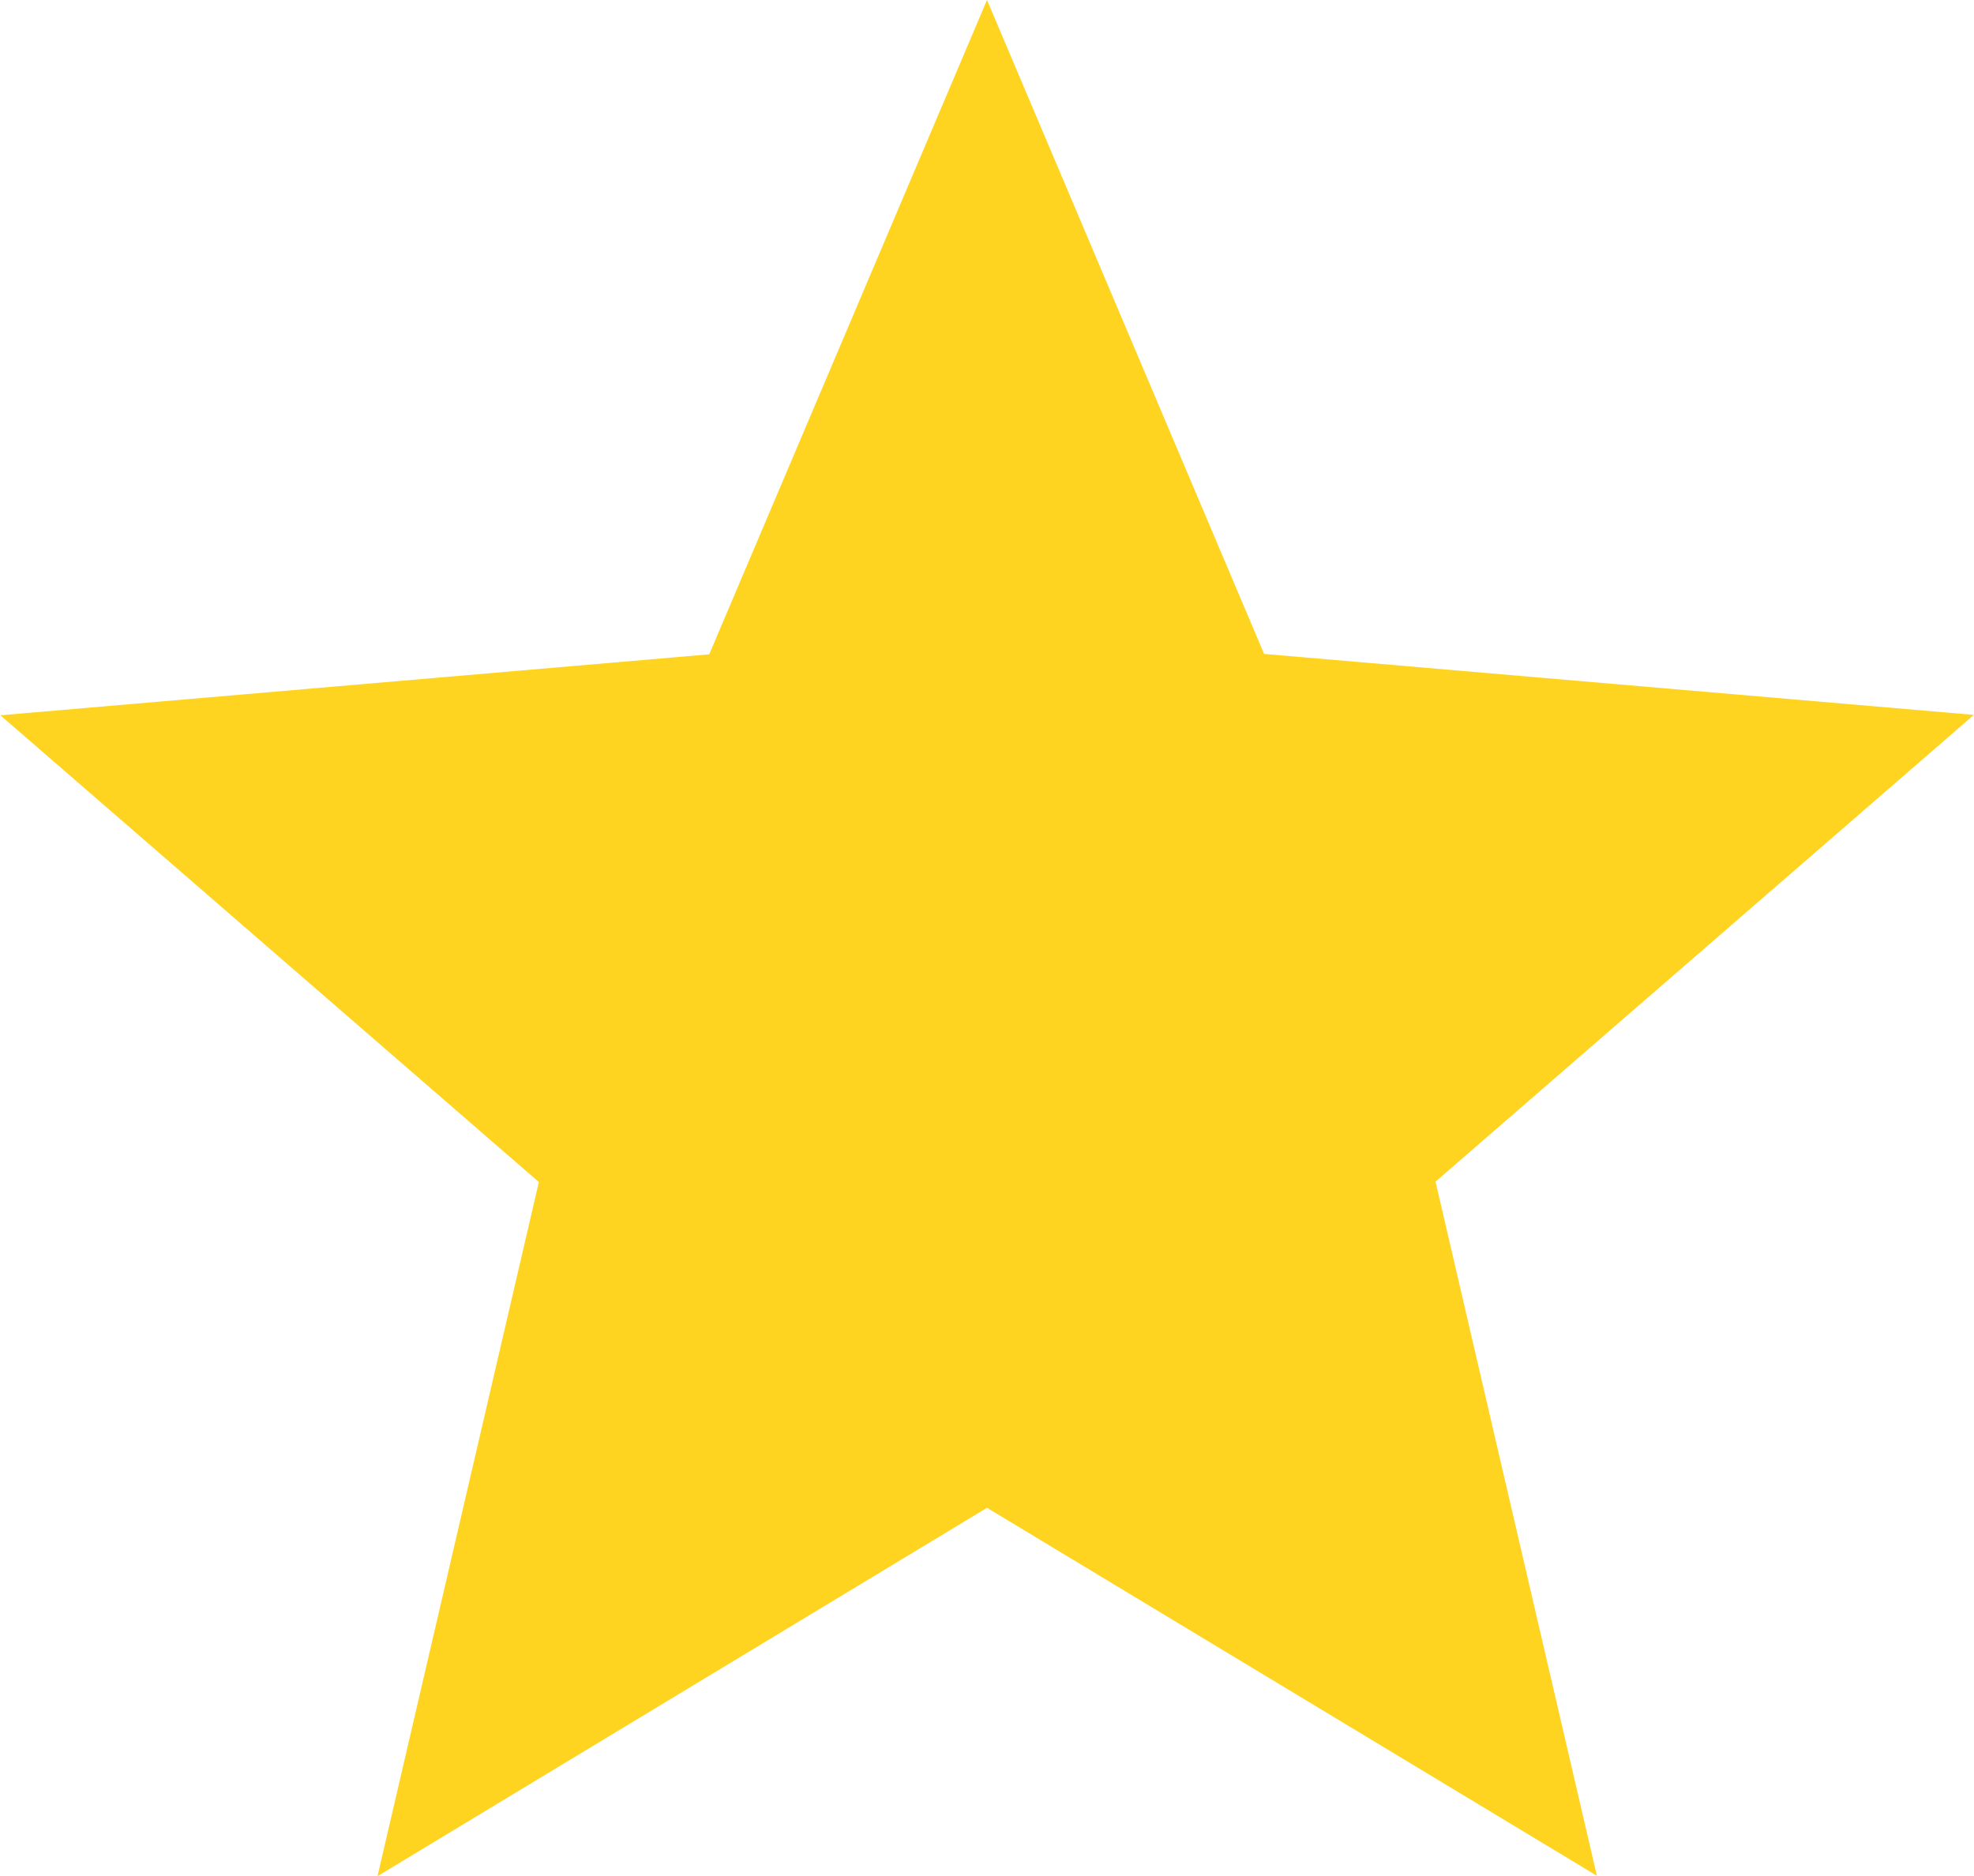 <svg xmlns="http://www.w3.org/2000/svg" width="14.924" height="14.185" viewBox="0 0 14.924 14.185"><path id="Icon_ionic-md-star" data-name="Icon ionic-md-star" d="M11.259 15.9l4.611 2.782-1.22-5.248 4.07-3.529-5.366-.461L11.259 4.5l-2.1 4.947L3.8 9.908l4.071 3.529-1.22 5.248z" transform="translate(-3.797 -4.5)" fill="#ffd421"/></svg>
